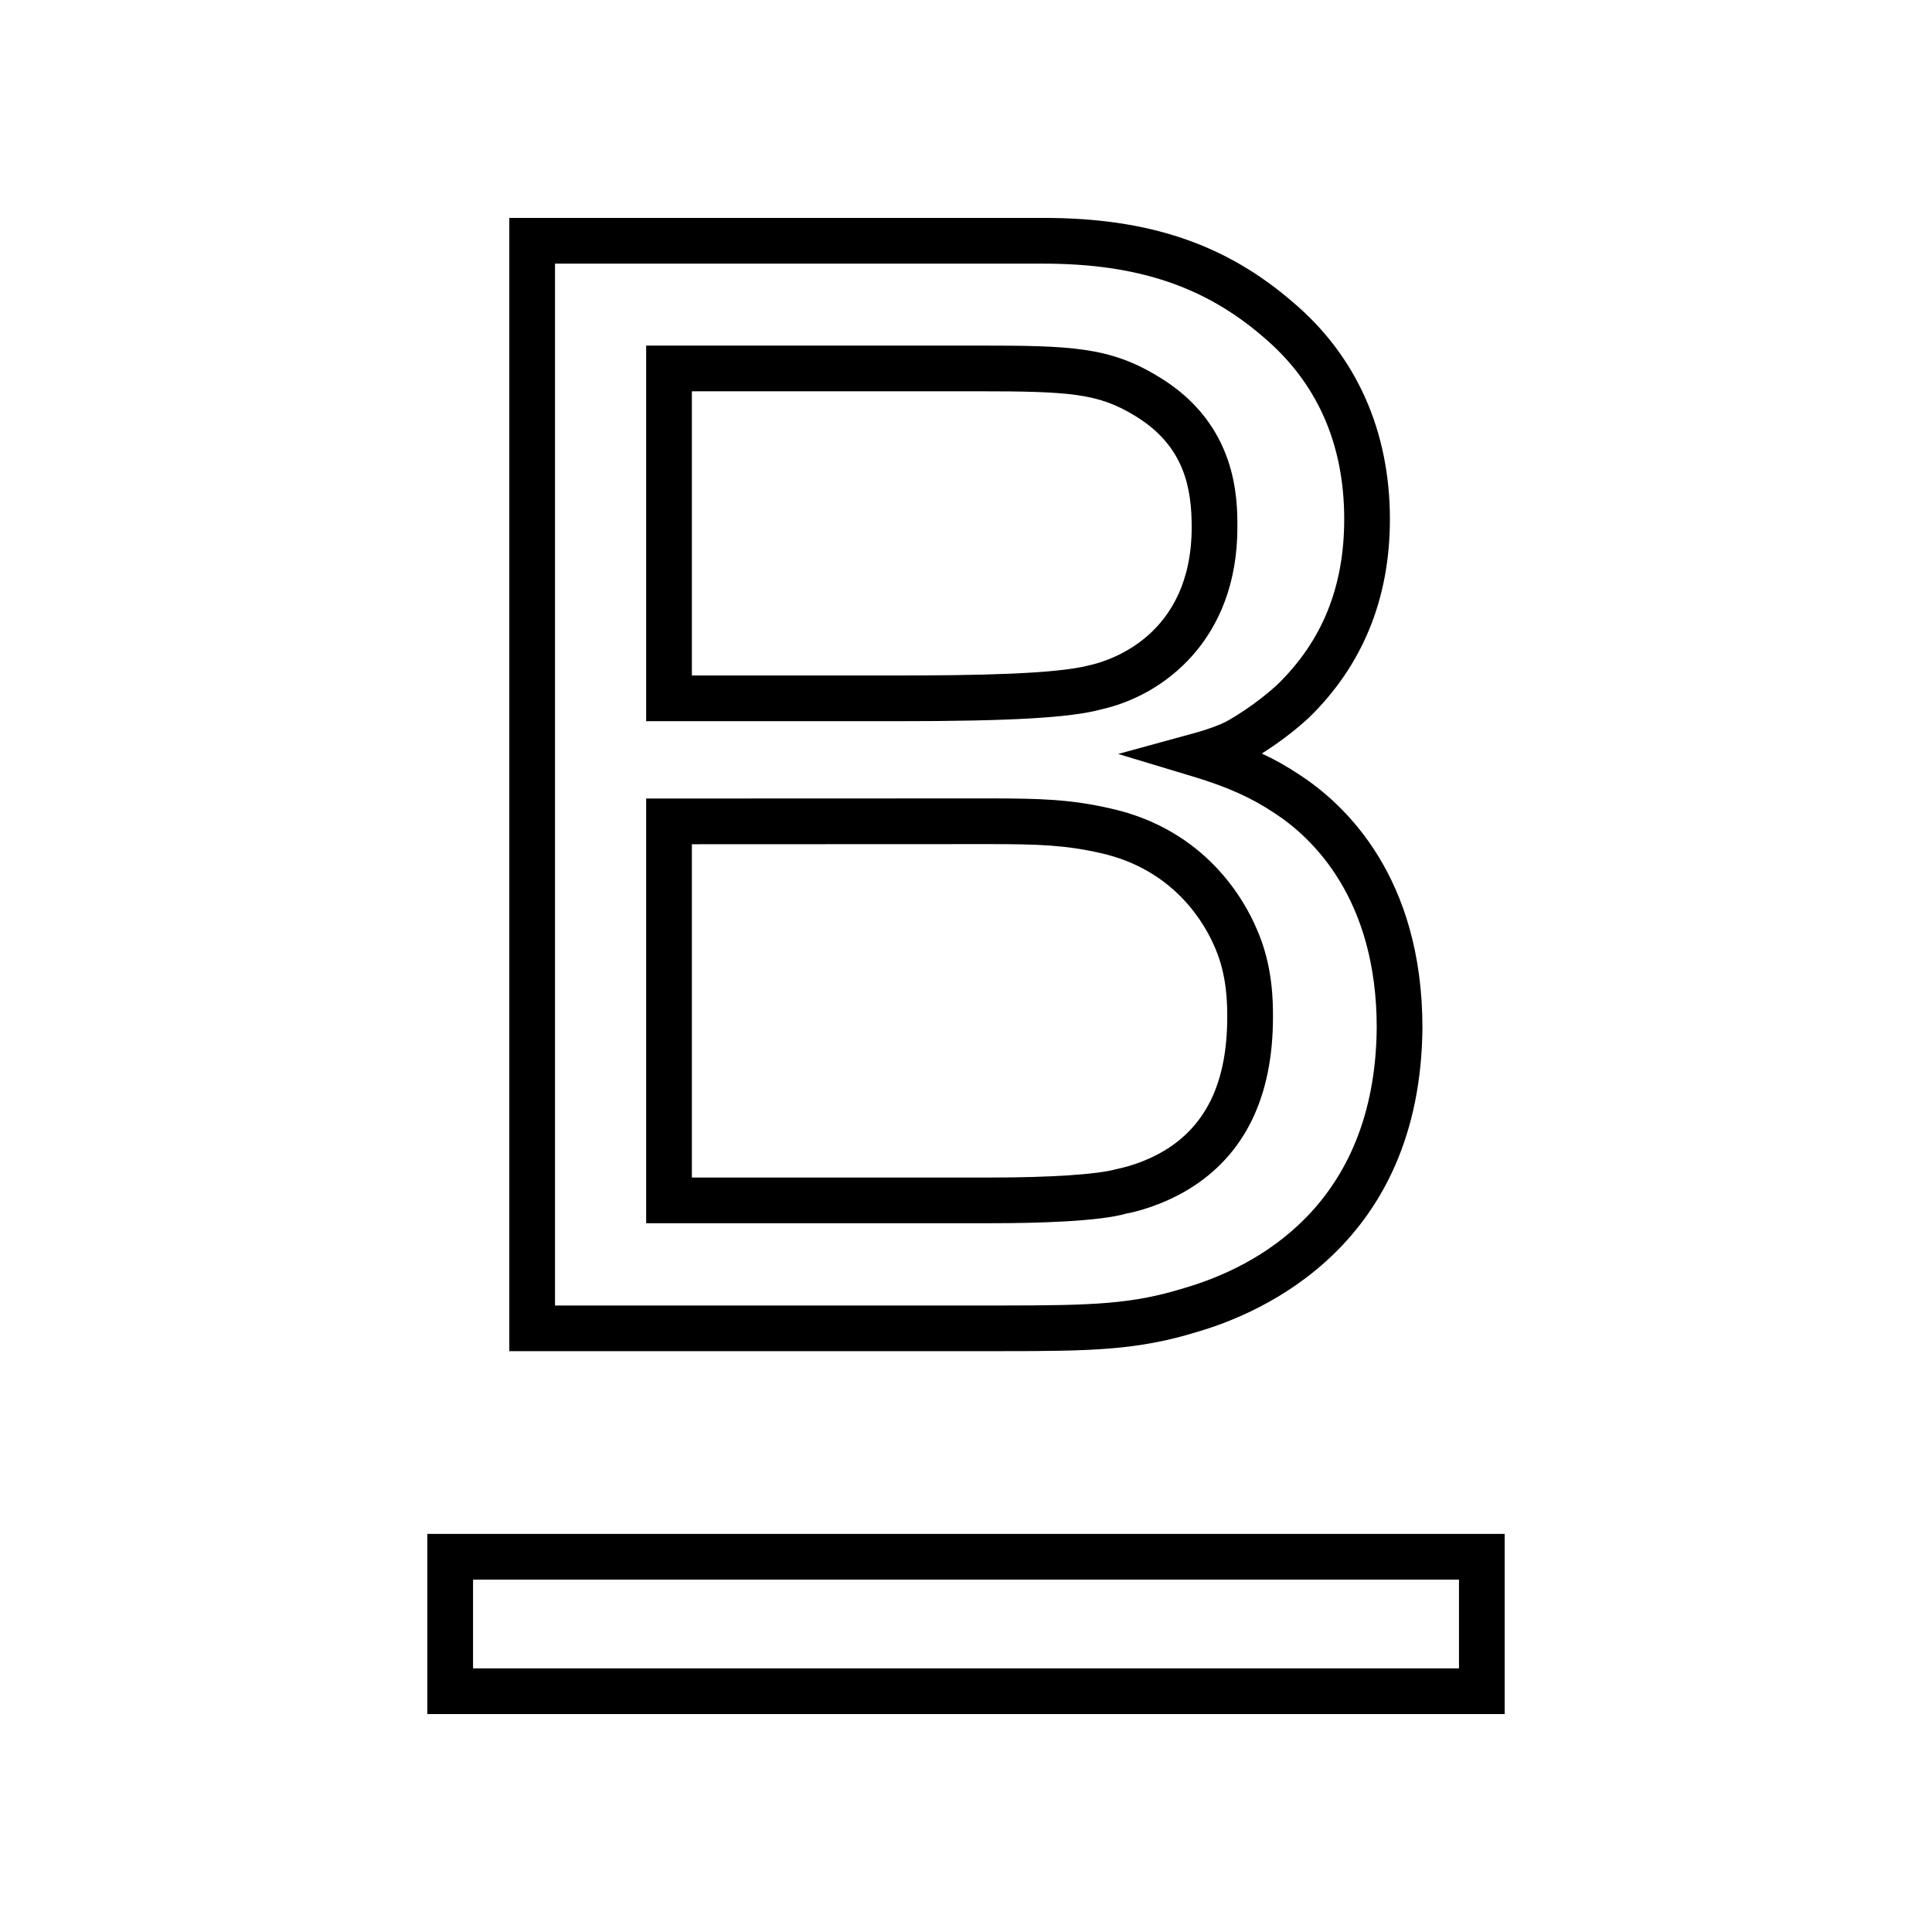 <svg xmlns="http://www.w3.org/2000/svg" xmlns:xlink="http://www.w3.org/1999/xlink" id="&#x56FE;&#x5C42;_2" x="0px" y="0px" viewBox="0 0 800 800" style="enable-background:new 0 0 800 800;" xml:space="preserve"><g>	<path d="M286.49,162.02h118.78c38.32,0,49.69,1,64.66,10.13c20.71,12.49,23.52,30.35,23.52,46.15c0,45.46-34.73,55.45-42.12,57.12  c-14.02,3.76-48.2,4.28-79.81,4.28h-85.03V162.02z M455.85,293.78c26.1-5.77,56.53-29.02,56.53-75.48c0-11.69,0-42.68-32.6-62.29  c-20.27-12.43-36.51-12.91-74.51-12.91H267.56v155.53h103.96C418.69,298.63,443.23,297.19,455.85,293.78"></path>	<path d="M410.34,487.59H286.49V349.58l122.8-0.05c20.97,0,31.68,0.39,46.37,3.7c30.83,6.86,43.41,29.58,47.44,39.19  c5.07,11.55,5.07,23.59,5.07,28.73c0,26.39-8.37,44.42-25.57,55.02c-9.16,5.59-18.02,7.46-20.54,7.99  C454.48,486.28,435.16,487.59,410.34,487.59 M492.48,492.28c22.95-14.16,34.63-38.08,34.63-71.14c0-6.31,0-21.17-6.61-36.19  c-5.1-12.16-21.26-41.43-60.69-50.19c-16.41-3.74-28.55-4.16-50.51-4.16l-141.74,0.05v175.86h142.78c19.29,0,44.81-0.74,56.07-4  C469.61,501.92,480.8,499.41,492.48,492.28"></path>	<path d="M229.82,109.17h202.26c38.63,0,66.65,9.31,90.95,30.3c22.28,18.83,33.58,44.22,33.58,75.52c0,27.92-9.07,50.37-27.63,68.44  c-8.8,8.14-18.9,14.16-21.79,15.64c-2.31,1.09-6.4,2.79-12.51,4.45l-31.67,8.68l31.46,9.5c13.87,4.19,23.77,8.66,33.21,14.95  c15.85,10.27,42.39,35.52,42.39,88.86c-0.63,73.75-50.03,99.17-79.55,107.8c-21.55,6.67-37.19,7.27-76.42,7.27H229.82V109.17z   M495.98,551.43c27.69-8.1,92.25-36.52,93.02-125.83c0-62.38-31.94-92.48-50.9-104.78c-4.98-3.33-10.05-6.22-15.61-8.8  c5.6-3.53,12.79-8.63,19.53-14.87c22.25-21.66,33.51-49.32,33.51-82.16c0-36.58-13.93-67.73-40.25-89.93  c-27.87-24.08-59.7-34.83-103.21-34.83H210.89v469.25H414.1C451.77,559.49,471.03,559.16,495.98,551.43"></path>	<path d="M604.14,690.84H195.88v-36.75h408.26V690.84z M176.95,709.76h446.1v-74.61h-446.1V709.76z"></path></g></svg>
